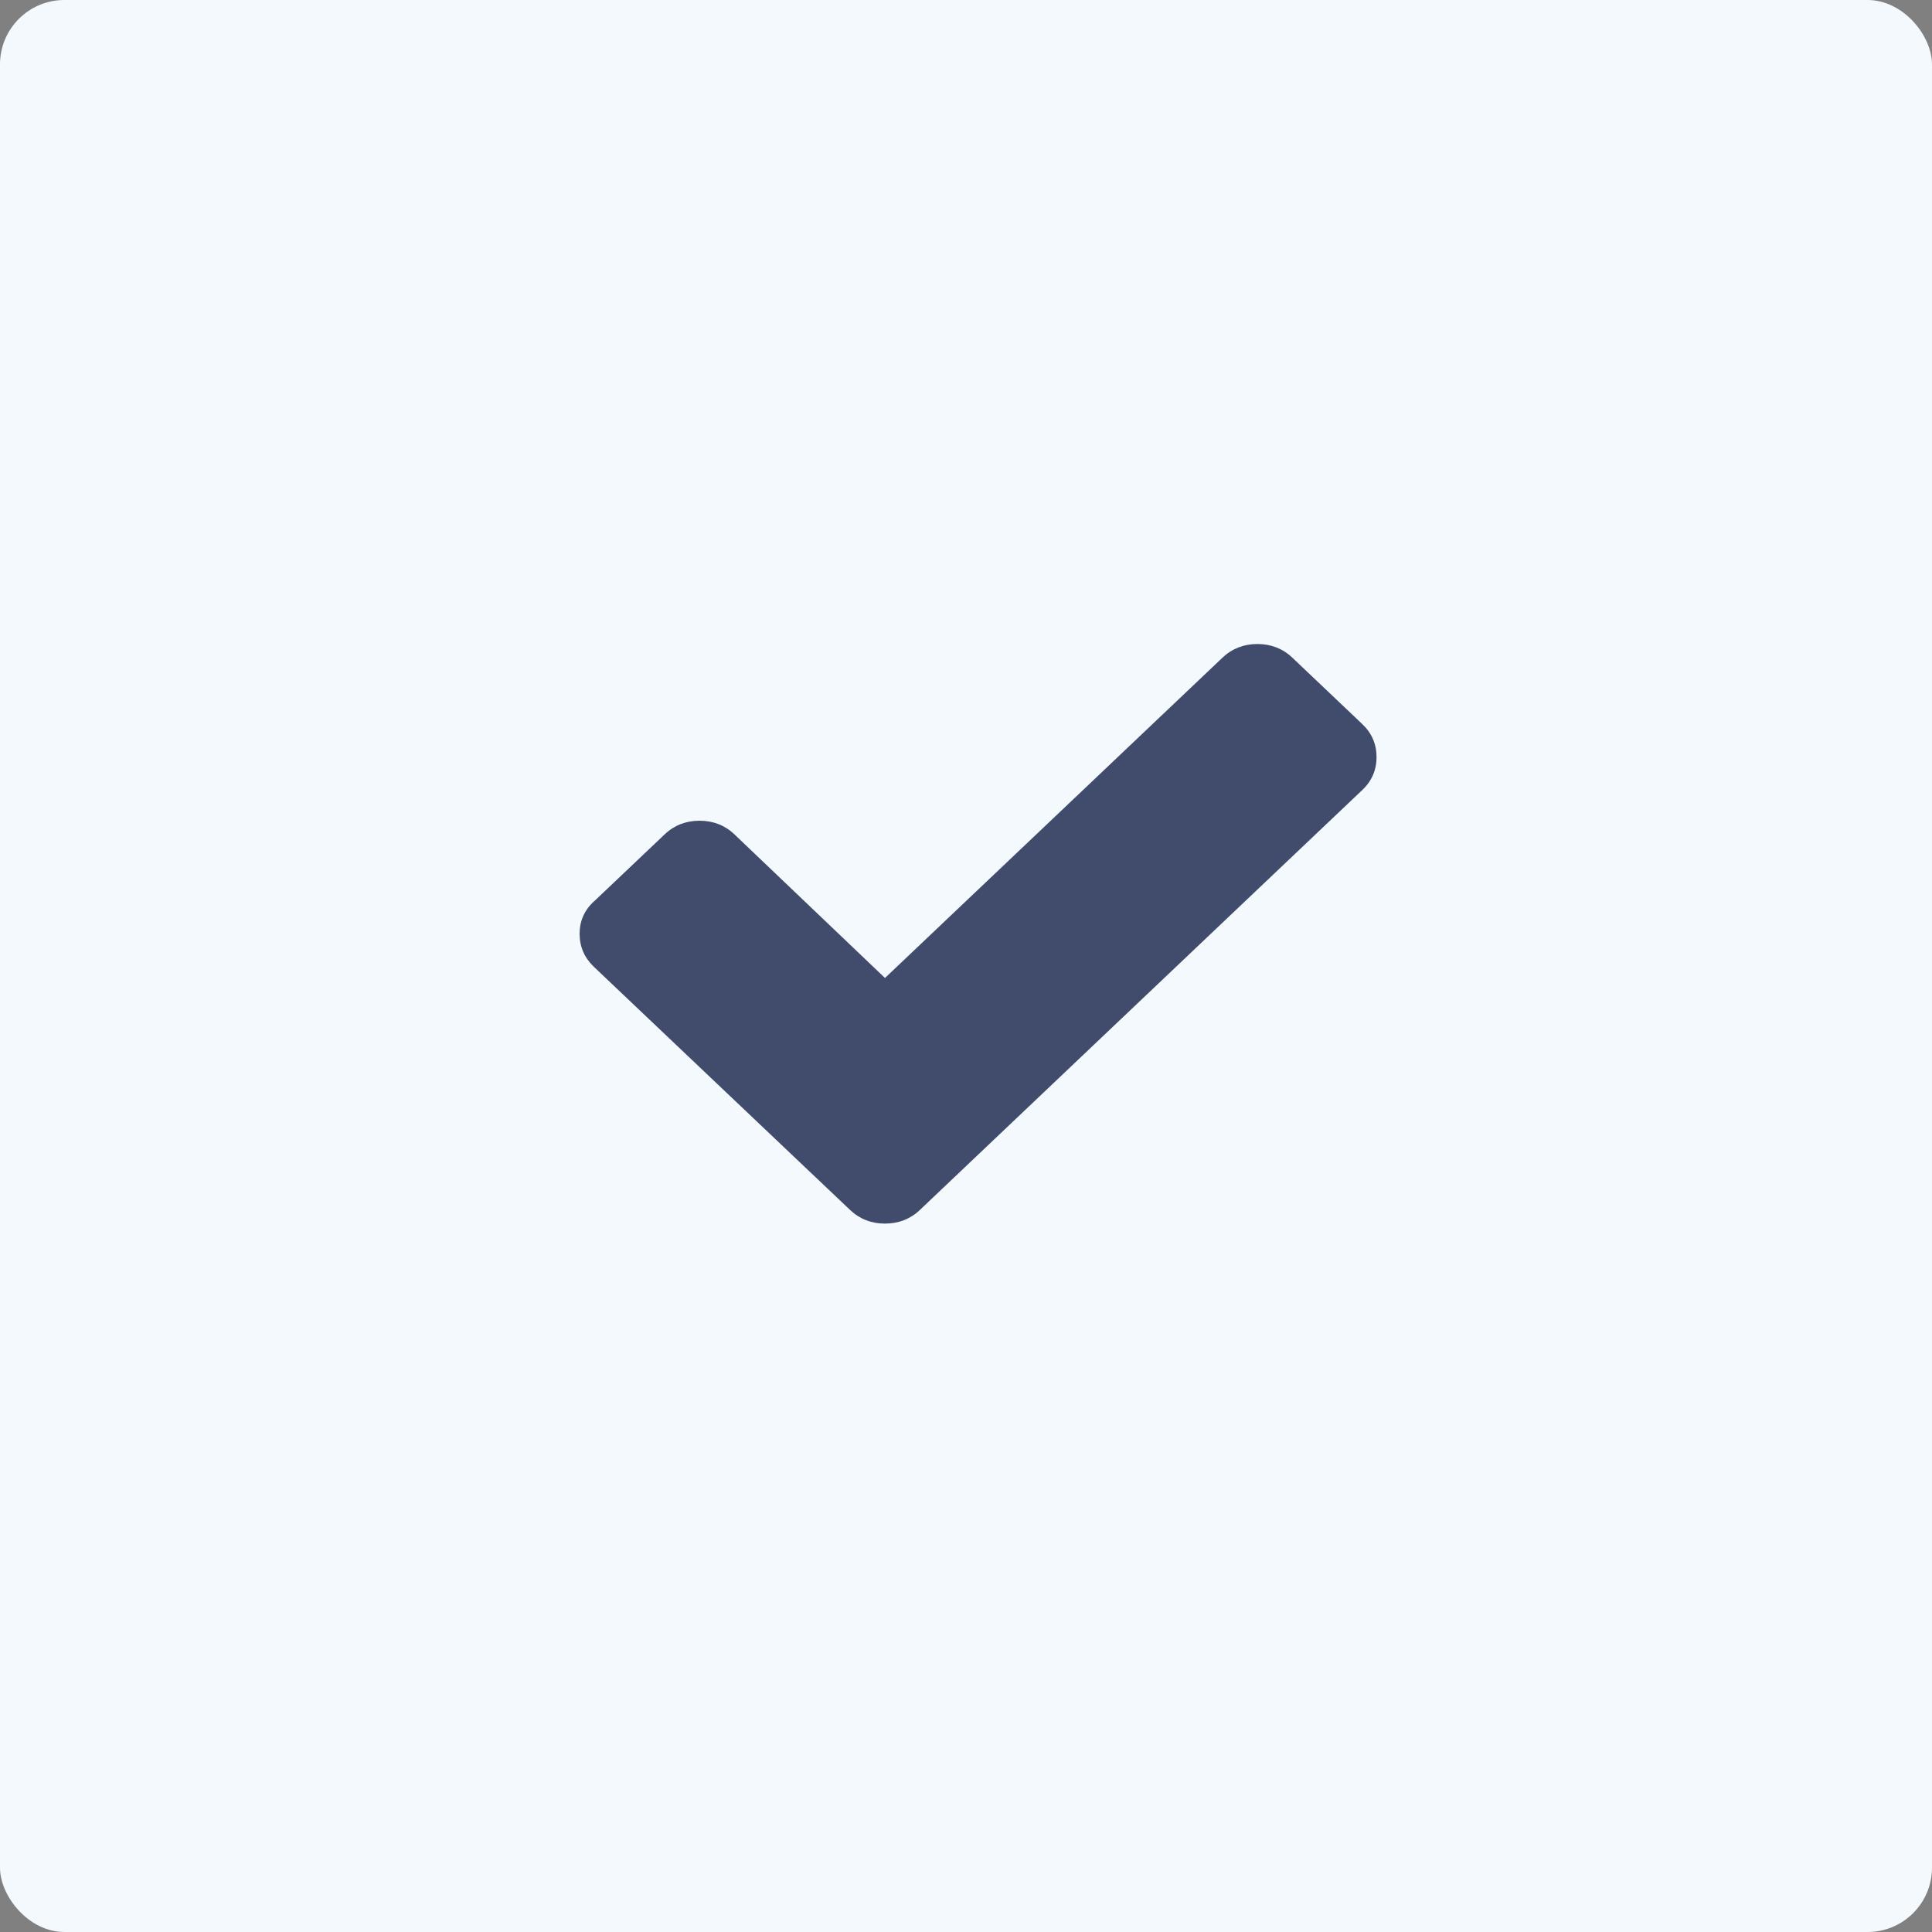 <svg width="30" height="30" viewBox="0 0 30 30" fill="none" xmlns="http://www.w3.org/2000/svg">
<rect x="0" y="0" width="30" height="30" fill="#808080" stroke="none"/>
<rect width="30" height="30" rx="1" fill="#F4F9FE"/>
<path d="M21.154 11.244L20.064 10.209C19.917 10.07 19.733 10 19.525 10C19.317 10 19.133 10.07 18.986 10.209L13.742 15.186L11.402 12.954C11.255 12.814 11.071 12.744 10.862 12.744C10.654 12.744 10.47 12.814 10.323 12.954L9.233 13.988C9.074 14.128 9 14.302 9 14.5C9 14.698 9.074 14.872 9.221 15.012L12.112 17.756L13.203 18.791C13.35 18.93 13.533 19 13.742 19C13.95 19 14.134 18.93 14.281 18.791L15.371 17.756L21.154 12.267C21.302 12.128 21.375 11.954 21.375 11.756C21.375 11.558 21.302 11.384 21.154 11.244Z" fill="#414C6C"/>
</svg>
